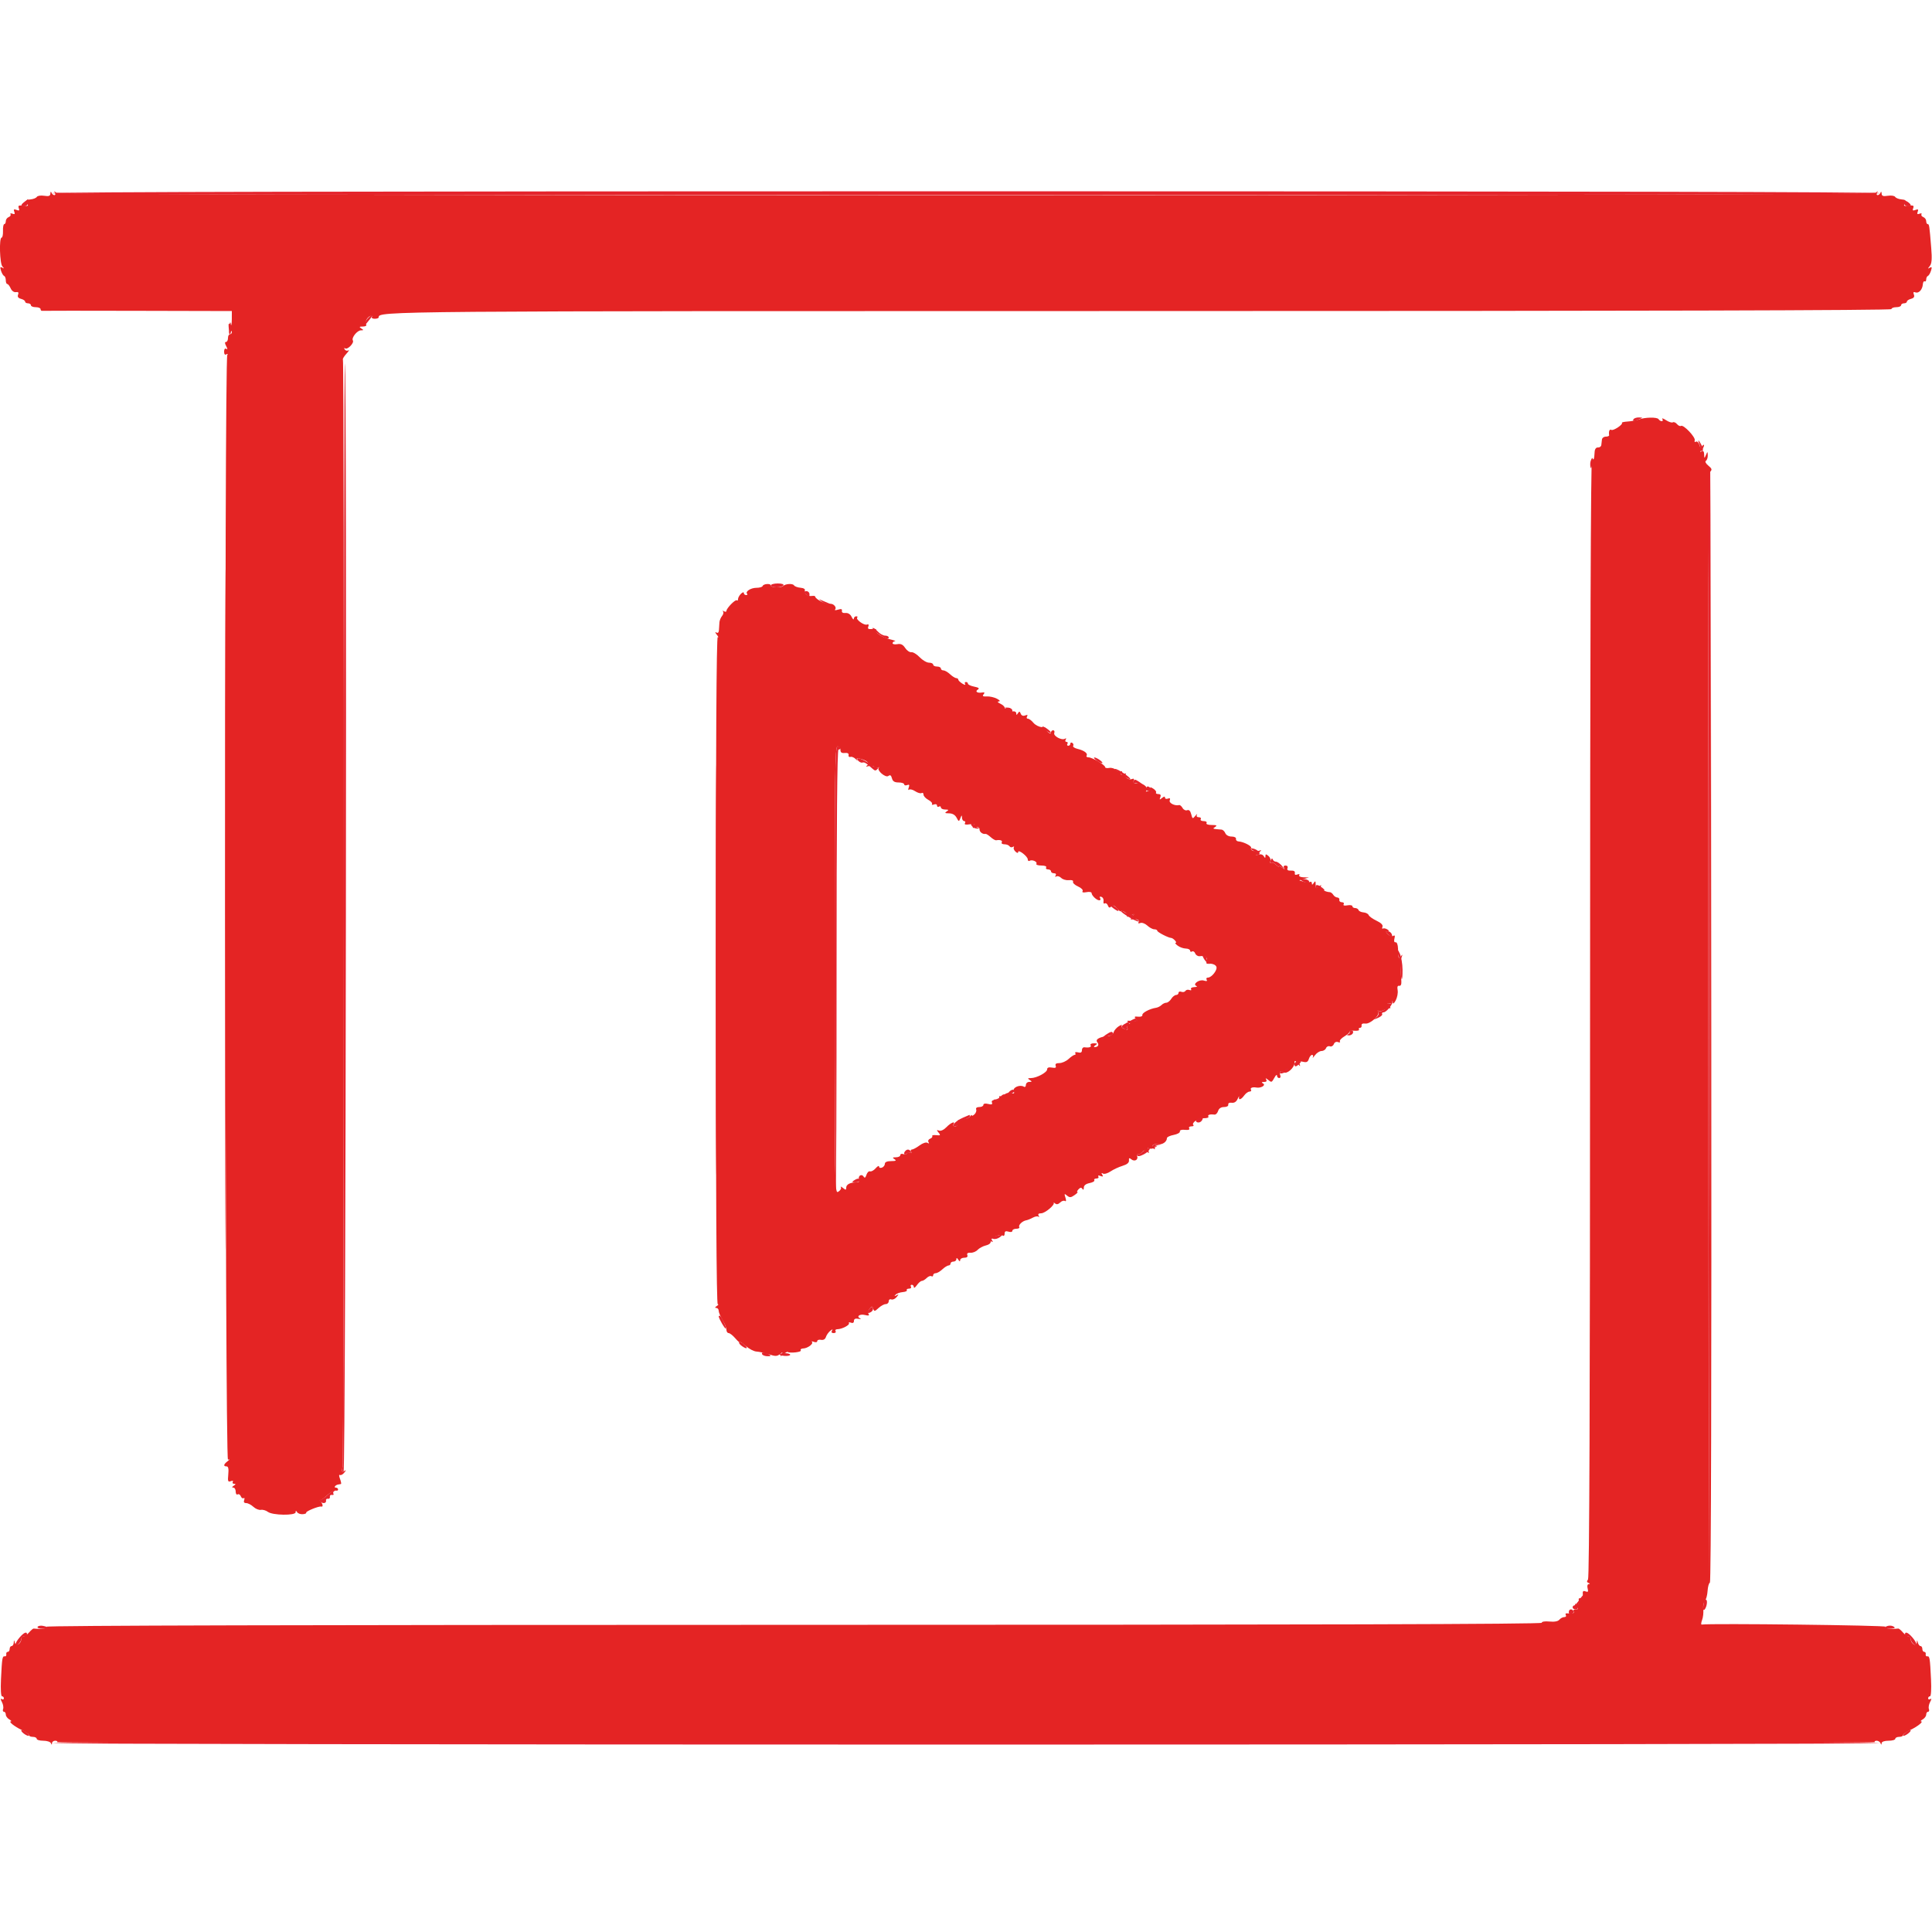 <svg id="svg" version="1.1" xmlns="http://www.w3.org/2000/svg" xmlns:xlink="http://www.w3.org/1999/xlink" width="50" height="50" viewBox="0, 0, 400,400"><g id="svgg"><path id="path0" d="M10.432 40.065 C 10.407 40.582,10.120 40.686,9.144 40.532 C 8.453 40.423,7.768 40.528,7.622 40.765 C 7.475 41.002,6.884 41.235,6.309 41.283 C 5.454 41.353,5.330 41.495,5.630 42.055 C 5.944 42.643,5.827 42.720,4.819 42.592 C 3.867 42.472,3.689 42.567,3.890 43.091 C 4.081 43.587,3.972 43.675,3.425 43.465 C 2.878 43.255,2.769 43.342,2.960 43.840 C 3.141 44.313,3.039 44.424,2.584 44.249 C 2.240 44.117,2.057 44.168,2.177 44.363 C 2.297 44.557,2.126 44.819,1.798 44.946 C 1.469 45.072,1.200 45.451,1.200 45.787 C 1.200 46.124,1.059 46.400,0.886 46.400 C 0.713 46.400,0.592 47.030,0.618 47.800 C 0.643 48.570,0.515 49.200,0.332 49.200 C -0.209 49.200,-0.058 54.578,0.500 55.179 C 0.903 55.613,0.895 55.658,0.457 55.409 C 0.036 55.169,-0.019 55.313,0.210 56.050 C 0.373 56.572,0.662 57.060,0.853 57.133 C 1.044 57.207,1.200 57.612,1.200 58.033 C 1.200 58.455,1.337 58.800,1.505 58.800 C 1.673 58.800,1.990 59.205,2.209 59.700 C 2.442 60.227,2.894 60.552,3.297 60.484 C 3.786 60.402,3.916 60.555,3.742 61.008 C 3.575 61.443,3.768 61.719,4.348 61.871 C 4.817 61.993,5.200 62.252,5.200 62.447 C 5.200 62.641,5.470 62.800,5.800 62.800 C 6.130 62.800,6.400 62.980,6.400 63.200 C 6.400 63.420,6.850 63.600,7.400 63.600 C 7.950 63.600,8.400 63.780,8.400 64.000 C 8.400 64.220,8.535 64.379,8.700 64.353 C 8.865 64.327,17.775 64.327,28.500 64.353 L 48.000 64.400 47.994 66.100 C 47.990 67.247,47.872 67.618,47.632 67.239 C 47.376 66.834,47.294 66.963,47.338 67.700 C 47.372 68.263,47.535 68.640,47.700 68.538 C 47.865 68.436,48.000 68.543,48.000 68.776 C 48.000 69.009,47.820 69.200,47.600 69.200 C 47.380 69.200,47.200 69.560,47.200 70.000 C 47.200 70.440,47.014 70.800,46.786 70.800 C 46.513 70.800,46.527 71.089,46.826 71.648 C 47.145 72.244,47.149 72.416,46.840 72.225 C 46.573 72.060,46.400 72.286,46.400 72.800 C 46.400 73.339,46.568 73.543,46.862 73.362 C 47.134 73.194,47.216 73.251,47.060 73.502 C 46.431 74.520,46.571 302.419,47.200 302.203 C 47.616 302.061,47.585 302.165,47.100 302.543 C 46.274 303.187,46.200 303.600,46.911 303.600 C 47.268 303.600,47.374 304.098,47.263 305.261 C 47.127 306.683,47.200 306.885,47.773 306.666 C 48.167 306.515,48.341 306.572,48.197 306.805 C 48.063 307.022,48.188 307.203,48.476 307.206 C 48.857 307.211,48.836 307.318,48.400 307.600 C 48.000 307.858,47.967 307.990,48.300 307.994 C 48.575 307.997,48.800 308.371,48.800 308.824 C 48.800 309.277,48.981 309.535,49.203 309.398 C 49.424 309.261,49.713 309.430,49.845 309.772 C 49.976 310.115,50.243 310.297,50.437 310.177 C 50.632 310.057,50.684 310.238,50.553 310.579 C 50.397 310.986,50.542 311.200,50.974 311.200 C 51.337 311.200,52.005 311.546,52.459 311.969 C 52.913 312.392,53.609 312.675,54.006 312.599 C 54.404 312.522,55.060 312.711,55.464 313.017 C 56.425 313.745,61.197 313.814,61.206 313.100 C 61.211 312.716,61.283 312.712,61.518 313.082 C 61.687 313.347,62.212 313.534,62.685 313.499 C 63.158 313.463,63.477 313.324,63.394 313.190 C 63.229 312.924,66.010 311.786,66.500 311.919 C 66.929 312.035,66.870 311.443,66.397 310.883 C 66.175 310.621,66.105 310.485,66.242 310.582 C 66.378 310.678,67.055 310.226,67.745 309.578 C 68.435 308.929,69.225 308.483,69.500 308.587 C 69.775 308.690,70.000 308.601,70.000 308.387 C 70.000 308.174,69.790 308.000,69.533 308.000 C 69.015 308.000,69.454 307.429,70.033 307.350 C 70.235 307.322,70.486 307.278,70.590 307.250 C 70.695 307.223,70.605 306.740,70.391 306.177 C 70.177 305.615,70.161 305.253,70.356 305.373 C 70.550 305.493,70.955 305.289,71.255 304.919 C 71.718 304.347,71.716 304.297,71.238 304.585 C 70.782 304.860,70.725 304.676,70.936 303.619 C 71.242 302.090,71.304 74.771,70.999 74.466 C 70.886 74.352,71.199 73.812,71.696 73.265 C 72.193 72.718,72.387 72.393,72.128 72.542 C 71.868 72.691,71.525 72.602,71.366 72.345 C 71.199 72.074,71.249 71.983,71.485 72.129 C 71.983 72.437,73.367 70.994,73.056 70.490 C 72.720 69.948,73.950 68.401,74.723 68.394 C 75.306 68.389,75.317 68.334,74.800 68.000 C 74.317 67.688,74.381 67.611,75.124 67.606 C 75.632 67.603,75.946 67.436,75.822 67.236 C 75.498 66.711,75.964 65.699,76.652 65.436 C 76.983 65.308,77.135 65.382,76.997 65.605 C 76.863 65.822,77.123 66.000,77.576 66.000 C 78.029 66.000,78.400 65.864,78.400 65.698 C 78.400 64.401,78.751 64.398,236.127 64.398 C 339.242 64.398,391.600 64.264,391.600 63.999 C 391.600 63.780,392.050 63.600,392.600 63.600 C 393.150 63.600,393.600 63.420,393.600 63.200 C 393.600 62.980,393.870 62.800,394.200 62.800 C 394.530 62.800,394.800 62.641,394.800 62.447 C 394.800 62.252,395.183 61.993,395.652 61.871 C 396.249 61.714,396.427 61.448,396.247 60.979 C 396.065 60.505,396.158 60.375,396.566 60.532 C 397.258 60.797,398.022 59.967,398.105 58.860 C 398.139 58.417,398.309 58.144,398.483 58.251 C 398.657 58.359,398.800 58.182,398.800 57.857 C 398.800 57.532,398.956 57.207,399.147 57.133 C 399.338 57.060,399.627 56.572,399.790 56.050 C 400.021 55.309,399.966 55.172,399.543 55.427 C 399.087 55.701,399.087 55.646,399.544 55.083 C 399.952 54.580,400.025 53.633,399.837 51.306 C 399.462 46.646,399.425 46.400,399.100 46.400 C 398.935 46.400,398.800 46.124,398.800 45.787 C 398.800 45.451,398.531 45.072,398.202 44.946 C 397.874 44.819,397.703 44.557,397.823 44.363 C 397.943 44.168,397.760 44.117,397.416 44.249 C 396.961 44.424,396.859 44.313,397.040 43.840 C 397.231 43.342,397.122 43.255,396.575 43.465 C 396.028 43.675,395.919 43.587,396.110 43.091 C 396.311 42.567,396.133 42.472,395.181 42.592 C 394.173 42.720,394.056 42.643,394.370 42.055 C 394.670 41.495,394.546 41.353,393.691 41.283 C 393.116 41.235,392.525 41.002,392.378 40.765 C 392.232 40.528,391.547 40.423,390.856 40.532 C 389.880 40.686,389.593 40.582,389.568 40.065 C 389.549 39.649,389.461 39.588,389.335 39.900 C 389.224 40.175,388.958 40.400,388.743 40.400 C 388.528 40.400,388.480 40.175,388.635 39.900 C 388.861 39.500,388.810 39.500,388.379 39.900 C 387.586 40.636,12.414 40.636,11.621 39.900 C 11.190 39.500,11.139 39.500,11.365 39.900 C 11.520 40.175,11.472 40.400,11.257 40.400 C 11.042 40.400,10.776 40.175,10.665 39.900 C 10.539 39.588,10.451 39.649,10.432 40.065 M339.241 86.863 C 338.777 87.035,337.775 87.217,337.013 87.268 C 336.251 87.320,335.706 87.439,335.801 87.534 C 336.117 87.850,334.014 89.256,333.604 89.002 C 333.241 88.778,333.026 89.300,333.153 90.100 C 333.179 90.265,332.870 90.400,332.467 90.400 C 332.063 90.400,331.703 90.670,331.667 91.000 C 331.630 91.330,331.570 91.845,331.533 92.144 C 331.497 92.444,331.186 92.669,330.843 92.644 C 330.465 92.618,330.196 92.955,330.160 93.500 C 330.052 95.120,330.005 95.250,329.607 95.004 C 329.349 94.845,329.211 134.812,329.205 210.641 C 329.200 290.168,329.067 326.678,328.782 327.022 C 328.488 327.376,328.518 327.583,328.883 327.730 C 329.212 327.862,329.232 327.948,328.937 327.968 C 328.663 327.987,328.567 328.354,328.702 328.867 C 328.881 329.552,328.790 329.682,328.272 329.483 C 327.772 329.291,327.637 329.442,327.707 330.115 C 327.763 330.646,327.600 330.960,327.300 330.900 C 327.025 330.845,326.821 330.935,326.847 331.100 C 326.985 331.973,326.752 332.419,326.300 332.147 C 325.960 331.943,325.976 332.063,326.349 332.523 C 326.824 333.108,326.807 333.200,326.225 333.200 C 325.855 333.200,325.664 333.380,325.800 333.600 C 326.044 333.996,325.507 334.164,324.460 334.021 C 324.163 333.980,324.038 334.139,324.183 334.373 C 324.329 334.608,324.189 334.800,323.873 334.800 C 323.557 334.800,323.096 335.043,322.850 335.340 C 322.562 335.687,321.828 335.823,320.801 335.720 C 319.848 335.625,319.200 335.730,319.200 335.980 C 319.200 336.273,272.153 336.402,164.100 336.406 C 63.818 336.410,9.212 336.549,9.600 336.800 C 10.114 337.132,8.550 337.354,6.970 337.174 C 6.843 337.159,6.417 337.519,6.023 337.974 C 5.629 338.428,5.102 338.800,4.853 338.800 C 4.604 338.800,4.400 339.048,4.400 339.351 C 4.400 340.318,3.298 340.961,3.080 340.121 C 2.908 339.458,2.889 339.456,2.846 340.100 C 2.821 340.485,2.620 340.800,2.400 340.800 C 2.180 340.800,2.000 341.070,2.000 341.400 C 2.000 341.730,1.820 342.000,1.600 342.000 C 1.380 342.000,1.245 342.225,1.300 342.500 C 1.355 342.775,1.214 342.968,0.986 342.929 C 0.483 342.842,0.417 343.244,0.204 347.700 C 0.106 349.768,0.194 351.200,0.419 351.200 C 0.628 351.200,0.800 351.391,0.800 351.624 C 0.800 351.857,0.602 351.925,0.360 351.775 C 0.063 351.592,0.073 351.789,0.391 352.383 C 0.650 352.867,0.763 353.518,0.643 353.831 C 0.523 354.144,0.599 354.400,0.813 354.400 C 1.026 354.400,1.200 354.661,1.200 354.980 C 1.200 355.299,1.515 355.744,1.900 355.968 C 2.285 356.192,2.452 356.381,2.271 356.388 C 1.678 356.410,2.990 357.463,4.510 358.184 C 5.329 358.573,6.000 359.051,6.000 359.246 C 6.000 359.441,6.360 359.600,6.800 359.600 C 7.240 359.600,7.600 359.780,7.600 360.000 C 7.600 360.220,8.215 360.400,8.967 360.400 C 9.718 360.400,10.424 360.625,10.535 360.900 C 10.696 361.300,10.743 361.300,10.768 360.900 C 10.786 360.625,11.081 360.400,11.424 360.400 C 11.767 360.400,11.964 360.535,11.862 360.700 C 11.760 360.865,96.422 361.000,200.000 361.000 C 303.578 361.000,388.240 360.865,388.138 360.700 C 388.036 360.535,388.218 360.400,388.543 360.400 C 388.868 360.400,389.224 360.625,389.335 360.900 C 389.496 361.300,389.543 361.300,389.568 360.900 C 389.587 360.601,390.164 360.400,391.000 360.400 C 391.770 360.400,392.400 360.220,392.400 360.000 C 392.400 359.780,392.760 359.600,393.200 359.600 C 393.640 359.600,394.000 359.441,394.000 359.246 C 394.000 359.051,394.671 358.573,395.490 358.184 C 397.010 357.463,398.322 356.410,397.729 356.388 C 397.548 356.381,397.715 356.192,398.100 355.968 C 398.485 355.744,398.800 355.299,398.800 354.980 C 398.800 354.661,398.974 354.400,399.187 354.400 C 399.401 354.400,399.477 354.144,399.357 353.831 C 399.237 353.518,399.350 352.867,399.609 352.383 C 399.927 351.789,399.937 351.592,399.640 351.775 C 399.398 351.925,399.200 351.857,399.200 351.624 C 399.200 351.391,399.372 351.200,399.581 351.200 C 399.806 351.200,399.894 349.768,399.796 347.700 C 399.583 343.244,399.517 342.842,399.014 342.929 C 398.786 342.968,398.645 342.775,398.700 342.500 C 398.755 342.225,398.620 342.000,398.400 342.000 C 398.180 342.000,398.000 341.730,398.000 341.400 C 398.000 341.070,397.833 340.800,397.629 340.800 C 397.425 340.800,397.176 340.485,397.076 340.100 C 396.912 339.473,396.888 339.478,396.846 340.149 C 396.790 341.052,395.600 340.290,395.600 339.351 C 395.600 339.048,395.396 338.800,395.147 338.800 C 394.898 338.800,394.371 338.428,393.977 337.974 C 393.583 337.519,393.157 337.159,393.030 337.174 C 391.450 337.354,389.886 337.132,390.400 336.800 C 390.863 336.501,354.184 336.066,352.311 336.349 C 352.153 336.373,352.194 335.942,352.403 335.392 C 352.612 334.842,352.720 333.844,352.642 333.174 C 352.564 332.505,352.710 331.742,352.967 331.479 C 353.224 331.215,353.480 330.280,353.535 329.400 C 353.590 328.520,353.807 327.740,354.018 327.667 C 354.260 327.582,354.364 285.473,354.301 212.667 L 354.202 97.800 354.000 212.400 L 353.798 327.000 353.699 212.580 C 353.620 121.475,353.702 98.056,354.100 97.652 C 354.501 97.244,354.420 96.996,353.691 96.401 C 353.160 95.966,352.952 95.553,353.191 95.405 C 353.416 95.266,353.587 94.758,353.572 94.276 C 353.545 93.431,353.531 93.429,353.200 94.200 C 352.875 94.956,352.855 94.949,352.828 94.076 C 352.809 93.458,352.635 93.246,352.300 93.435 C 351.900 93.661,351.900 93.610,352.300 93.179 C 352.575 92.882,352.797 92.451,352.794 92.220 C 352.791 91.989,352.630 92.049,352.438 92.353 C 352.163 92.787,352.029 92.721,351.815 92.047 C 351.665 91.575,351.352 91.306,351.119 91.450 C 350.879 91.598,350.774 91.477,350.876 91.171 C 351.088 90.537,348.551 87.860,348.039 88.176 C 347.847 88.294,347.470 88.125,347.200 87.800 C 346.930 87.475,346.542 87.312,346.337 87.439 C 346.132 87.565,345.501 87.365,344.933 86.993 C 344.366 86.621,344.024 86.516,344.174 86.759 C 344.324 87.001,344.267 87.200,344.047 87.200 C 343.827 87.200,343.532 87.014,343.391 86.786 C 343.108 86.328,340.559 86.375,339.241 86.863 M157.888 121.335 C 157.821 121.536,157.244 121.700,156.605 121.700 C 155.436 121.700,154.224 122.491,154.686 122.952 C 154.822 123.089,154.723 123.200,154.467 123.200 C 154.210 123.200,154.000 123.007,154.000 122.771 C 154.000 122.536,153.730 122.613,153.400 122.943 C 153.070 123.273,152.800 123.766,152.800 124.038 C 152.800 124.310,152.691 124.424,152.558 124.291 C 152.282 124.015,150.400 125.926,150.400 126.482 C 150.400 126.683,150.175 126.718,149.900 126.559 C 149.625 126.401,149.533 126.419,149.697 126.599 C 149.860 126.779,149.770 127.196,149.497 127.525 C 149.223 127.854,148.978 128.455,148.950 128.861 C 148.922 129.268,148.878 129.971,148.850 130.424 C 148.817 130.970,148.631 131.146,148.300 130.947 C 148.009 130.772,148.050 130.961,148.400 131.400 C 148.730 131.814,148.820 132.046,148.600 131.915 C 148.334 131.756,148.200 154.838,148.200 200.838 C 148.200 246.675,148.335 270.002,148.600 270.006 C 148.820 270.009,148.730 270.187,148.400 270.400 C 148.000 270.658,147.967 270.790,148.300 270.794 C 148.575 270.797,148.800 271.066,148.800 271.390 C 148.800 271.715,149.159 272.570,149.599 273.290 C 150.038 274.011,150.398 274.915,150.399 275.300 C 150.399 275.685,150.604 276.000,150.853 276.000 C 151.103 276.000,151.733 276.495,152.253 277.100 C 152.773 277.705,153.199 278.064,153.200 277.897 C 153.200 277.730,153.750 278.084,154.422 278.683 C 155.095 279.282,156.088 279.796,156.630 279.825 C 157.173 279.854,158.327 280.112,159.195 280.398 C 160.519 280.835,160.886 280.829,161.464 280.360 C 162.063 279.874,162.107 279.879,161.800 280.400 C 161.486 280.933,161.528 280.933,162.185 280.400 C 162.591 280.070,162.985 279.845,163.061 279.900 C 163.499 280.216,166.010 279.940,165.800 279.600 C 165.664 279.380,165.878 279.194,166.276 279.187 C 167.186 279.171,168.482 278.216,168.106 277.839 C 167.951 277.684,168.134 277.676,168.512 277.822 C 168.893 277.968,169.200 277.898,169.200 277.666 C 169.200 277.435,169.552 277.314,169.981 277.396 C 170.477 277.492,170.848 277.277,170.997 276.810 C 171.126 276.404,171.529 275.831,171.892 275.536 C 172.361 275.156,172.466 275.145,172.253 275.500 C 172.062 275.818,172.189 276.000,172.600 276.000 C 172.956 276.000,173.136 275.820,173.000 275.600 C 172.864 275.380,173.025 275.200,173.358 275.200 C 174.306 275.200,175.998 274.320,175.767 273.946 C 175.652 273.761,175.838 273.716,176.179 273.847 C 176.572 273.998,176.800 273.863,176.800 273.480 C 176.800 273.070,177.090 272.929,177.700 273.042 C 178.195 273.134,178.374 273.102,178.098 272.970 C 177.221 272.554,178.006 271.986,179.084 272.257 C 179.830 272.444,180.037 272.383,179.825 272.041 C 179.663 271.779,179.763 271.285,180.047 270.944 C 180.511 270.384,180.585 270.387,180.791 270.975 C 180.994 271.554,181.118 271.536,181.893 270.814 C 182.374 270.366,183.044 270.000,183.383 270.000 C 183.722 270.000,184.000 269.736,184.000 269.413 C 184.000 269.086,184.238 268.916,184.536 269.031 C 184.831 269.144,185.326 268.924,185.636 268.541 C 186.127 267.937,186.122 267.890,185.600 268.182 C 185.163 268.426,185.113 268.393,185.418 268.061 C 185.647 267.810,186.309 267.565,186.889 267.517 C 187.468 267.470,187.855 267.288,187.748 267.115 C 187.640 266.942,187.844 266.800,188.200 266.800 C 188.556 266.800,188.736 266.620,188.600 266.400 C 188.464 266.180,188.543 266.000,188.776 266.000 C 189.009 266.000,189.200 266.220,189.200 266.489 C 189.200 266.758,189.480 266.578,189.823 266.089 C 190.165 265.600,190.628 265.200,190.851 265.200 C 191.074 265.200,191.529 264.928,191.861 264.596 C 192.193 264.264,192.630 264.095,192.832 264.220 C 193.035 264.345,193.200 264.257,193.200 264.024 C 193.200 263.791,193.436 263.600,193.725 263.600 C 194.013 263.600,194.636 263.240,195.108 262.800 C 195.580 262.360,196.154 262.000,196.383 262.000 C 196.612 262.000,196.800 261.820,196.800 261.600 C 196.800 261.380,197.070 261.200,197.400 261.200 C 197.730 261.200,198.003 260.975,198.006 260.700 C 198.010 260.367,198.142 260.400,198.400 260.800 C 198.658 261.200,198.790 261.233,198.794 260.900 C 198.797 260.625,199.179 260.400,199.643 260.400 C 200.189 260.400,200.412 260.209,200.277 259.856 C 200.137 259.493,200.355 259.331,200.934 259.369 C 201.410 259.399,202.070 259.133,202.400 258.776 C 202.730 258.420,203.502 258.004,204.115 257.853 C 204.846 257.672,205.190 257.353,205.115 256.926 C 204.998 256.262,206.983 255.418,207.666 255.841 C 207.850 255.954,208.000 255.754,208.000 255.397 C 208.000 254.928,208.224 254.817,208.800 255.000 C 209.259 255.146,209.600 255.072,209.600 254.827 C 209.600 254.592,209.971 254.400,210.424 254.400 C 210.877 254.400,211.149 254.240,211.028 254.045 C 210.782 253.648,211.683 252.781,212.480 252.648 C 212.766 252.601,213.381 252.352,213.847 252.095 C 214.313 251.838,214.837 251.757,215.012 251.914 C 215.186 252.071,215.199 251.975,215.041 251.700 C 214.851 251.370,215.027 251.200,215.558 251.200 C 216.363 251.200,218.452 249.451,218.161 249.021 C 218.076 248.896,218.210 248.963,218.458 249.171 C 218.750 249.416,219.112 249.346,219.487 248.971 C 219.804 248.653,220.249 248.507,220.475 248.646 C 220.741 248.811,220.780 248.567,220.585 247.953 C 220.320 247.118,220.360 247.069,220.925 247.538 C 221.462 247.983,221.712 247.967,222.472 247.435 C 222.970 247.086,223.241 246.800,223.073 246.800 C 222.906 246.800,223.001 246.550,223.284 246.244 C 223.658 245.842,223.881 245.814,224.094 246.144 C 224.280 246.433,224.390 246.340,224.394 245.890 C 224.398 245.424,224.810 245.098,225.594 244.941 C 226.250 244.810,226.689 244.545,226.570 244.351 C 226.450 244.158,226.644 244.000,227.000 244.000 C 227.356 244.000,227.537 243.822,227.403 243.605 C 227.258 243.370,227.437 243.316,227.845 243.473 C 228.347 243.665,228.444 243.594,228.204 243.206 C 227.982 242.847,228.031 242.772,228.356 242.973 C 228.619 243.136,229.322 242.938,229.918 242.534 C 230.513 242.131,231.630 241.610,232.400 241.377 C 233.342 241.093,233.781 240.728,233.742 240.263 C 233.697 239.726,233.805 239.672,234.225 240.020 C 234.902 240.583,235.730 240.115,235.432 239.339 C 235.309 239.020,235.367 238.856,235.559 238.975 C 235.752 239.094,236.134 238.921,236.408 238.591 C 236.791 238.129,237.035 238.097,237.462 238.452 C 237.911 238.824,237.965 238.774,237.741 238.191 C 237.551 237.696,237.610 237.559,237.929 237.756 C 238.185 237.914,238.710 237.840,239.097 237.591 C 239.761 237.165,239.760 237.152,239.079 237.365 C 238.622 237.508,238.457 237.432,238.626 237.158 C 238.773 236.920,239.287 236.800,239.768 236.892 C 240.637 237.058,241.600 236.397,241.600 235.635 C 241.600 235.416,242.224 235.119,242.986 234.976 C 243.748 234.833,244.333 234.510,244.286 234.258 C 244.234 233.980,244.645 233.847,245.336 233.921 C 246.054 233.997,246.377 233.887,246.213 233.621 C 246.069 233.388,246.262 233.200,246.643 233.200 C 247.023 233.200,247.222 233.089,247.086 232.952 C 246.602 232.469,248.081 231.481,249.239 231.513 C 249.885 231.532,250.311 231.379,250.184 231.173 C 249.961 230.813,250.494 230.643,251.470 230.763 C 251.728 230.795,252.055 230.456,252.197 230.011 C 252.362 229.489,252.801 229.200,253.427 229.200 C 253.992 229.200,254.358 228.990,254.300 228.700 C 254.241 228.404,254.534 228.245,255.019 228.311 C 255.553 228.384,255.978 228.106,256.240 227.511 C 256.461 227.010,256.593 226.825,256.534 227.100 C 256.368 227.861,256.954 227.697,257.600 226.800 C 257.917 226.360,258.417 226.000,258.712 226.000 C 259.006 226.000,259.136 225.820,259.000 225.600 C 258.772 225.231,259.326 225.020,260.141 225.166 C 261.024 225.325,262.102 224.710,261.553 224.362 C 261.118 224.087,261.155 224.011,261.724 224.006 C 262.195 224.002,262.343 223.826,262.147 223.500 C 261.948 223.169,262.079 223.188,262.533 223.557 C 263.281 224.164,263.278 224.165,263.929 223.000 C 264.175 222.560,264.381 222.425,264.388 222.700 C 264.395 222.975,264.599 223.200,264.843 223.200 C 265.086 223.200,265.189 222.948,265.070 222.639 C 264.783 221.890,265.211 221.511,265.796 221.996 C 266.378 222.480,267.994 221.086,268.013 220.084 C 268.024 219.485,268.105 219.499,268.667 220.200 C 269.194 220.858,269.264 220.875,269.064 220.295 C 268.865 219.715,268.991 219.633,269.773 219.829 C 270.505 220.013,270.786 219.876,270.989 219.234 C 271.135 218.775,271.432 218.400,271.651 218.400 C 271.869 218.400,271.938 218.625,271.805 218.900 C 271.672 219.175,271.863 218.995,272.230 218.500 C 272.597 218.005,273.216 217.600,273.606 217.600 C 273.996 217.600,274.417 217.333,274.542 217.007 C 274.667 216.680,275.023 216.511,275.333 216.630 C 275.643 216.749,276.012 216.547,276.152 216.181 C 276.304 215.785,276.656 215.613,277.024 215.754 C 277.364 215.884,277.539 215.825,277.414 215.622 C 277.288 215.419,277.719 214.938,278.371 214.553 C 279.023 214.168,279.479 213.729,279.385 213.576 C 279.291 213.424,279.748 213.344,280.400 213.400 C 281.052 213.456,281.489 213.343,281.369 213.150 C 281.250 212.958,281.343 212.800,281.576 212.800 C 281.809 212.800,281.955 212.575,281.900 212.300 C 281.839 211.997,282.140 211.847,282.663 211.919 C 283.684 212.060,285.747 210.178,285.344 209.474 C 285.194 209.213,285.214 209.129,285.388 209.286 C 285.563 209.443,286.087 209.360,286.553 209.101 C 287.019 208.842,287.565 208.678,287.768 208.738 C 287.970 208.797,287.880 208.530,287.568 208.146 C 287.255 207.761,287.210 207.572,287.466 207.726 C 287.722 207.879,288.023 207.779,288.134 207.502 C 288.274 207.155,288.347 207.186,288.371 207.600 C 288.390 207.937,288.656 207.719,288.977 207.104 C 289.291 206.501,289.466 205.555,289.366 205.001 C 289.244 204.329,289.352 204.029,289.692 204.097 C 290.007 204.161,290.175 203.821,290.135 203.200 C 289.921 199.892,289.932 198.917,290.189 198.200 C 290.419 197.558,290.390 197.519,290.044 198.000 C 289.573 198.655,289.512 198.491,289.445 196.400 C 289.419 195.583,289.209 195.036,288.941 195.086 C 288.659 195.139,288.568 194.845,288.704 194.324 C 288.856 193.741,288.780 193.565,288.460 193.763 C 288.204 193.921,287.712 193.770,287.368 193.426 C 286.898 192.955,286.874 192.798,287.271 192.794 C 287.673 192.789,287.660 192.699,287.219 192.420 C 286.900 192.218,286.497 192.140,286.324 192.247 C 286.151 192.354,286.107 192.187,286.226 191.877 C 286.367 191.510,285.935 191.070,284.997 190.626 C 284.202 190.248,283.468 189.721,283.365 189.454 C 283.263 189.187,282.781 188.939,282.295 188.902 C 281.809 188.865,281.349 188.648,281.273 188.418 C 281.196 188.188,280.878 188.000,280.567 188.000 C 280.255 188.000,280.000 187.832,280.000 187.626 C 280.000 187.421,279.536 187.337,278.968 187.440 C 278.320 187.558,278.031 187.473,278.192 187.214 C 278.332 186.986,278.167 186.800,277.824 186.800 C 277.481 186.800,277.245 186.583,277.300 186.318 C 277.355 186.053,277.168 185.828,276.885 185.818 C 276.602 185.808,276.222 185.560,276.041 185.266 C 275.859 184.972,275.551 184.725,275.355 184.718 C 274.305 184.677,273.179 183.957,273.453 183.501 C 273.658 183.159,273.539 183.174,273.077 183.549 C 272.477 184.035,272.399 183.990,272.394 183.149 C 272.389 182.390,272.310 182.320,272.000 182.800 C 271.718 183.236,271.611 183.257,271.606 182.876 C 271.603 182.588,271.418 182.465,271.196 182.602 C 270.974 182.739,270.389 182.718,269.896 182.555 L 269.000 182.259 270.000 181.969 L 271.000 181.680 269.876 181.640 C 269.246 181.617,268.860 181.427,268.997 181.205 C 269.139 180.976,268.973 180.912,268.604 181.054 C 268.191 181.212,268.008 181.105,268.084 180.749 C 268.158 180.399,267.866 180.218,267.276 180.250 C 266.646 180.284,266.420 180.125,266.564 179.750 C 266.686 179.431,266.518 179.200,266.164 179.200 C 265.781 179.200,265.665 179.387,265.853 179.700 C 266.057 180.040,265.937 180.024,265.477 179.651 C 265.105 179.349,264.800 179.227,264.800 179.380 C 264.800 179.532,264.515 179.373,264.168 179.025 C 263.820 178.677,263.372 178.494,263.172 178.617 C 262.973 178.741,262.905 178.591,263.023 178.285 C 263.140 177.979,262.958 177.497,262.618 177.215 C 262.112 176.795,261.999 176.801,261.994 177.251 C 261.989 177.710,261.929 177.708,261.634 177.242 C 261.423 176.908,260.983 176.788,260.540 176.943 C 259.877 177.175,259.883 177.134,260.600 176.547 C 261.254 176.012,261.272 175.936,260.700 176.134 C 259.839 176.430,258.724 176.047,259.026 175.557 C 259.253 175.190,257.480 174.276,256.400 174.203 C 256.070 174.181,255.845 173.946,255.900 173.681 C 255.957 173.407,255.565 173.200,254.987 173.200 C 254.398 173.200,253.854 172.907,253.687 172.500 C 253.529 172.115,253.175 171.782,252.900 171.760 C 250.981 171.607,250.975 171.604,251.600 171.200 C 252.054 170.907,251.878 170.811,250.876 170.806 C 250.097 170.803,249.654 170.636,249.800 170.400 C 249.936 170.180,249.666 170.000,249.200 170.000 C 248.734 170.000,248.464 169.820,248.600 169.600 C 248.736 169.380,248.556 169.200,248.200 169.200 C 247.814 169.200,247.655 168.998,247.806 168.700 C 247.945 168.425,247.797 168.521,247.476 168.913 C 246.929 169.582,246.877 169.561,246.630 168.576 C 246.456 167.885,246.171 167.602,245.794 167.747 C 245.479 167.868,245.049 167.659,244.839 167.283 C 244.628 166.908,244.309 166.637,244.128 166.683 C 243.247 166.904,241.967 166.262,242.181 165.706 C 242.338 165.295,242.222 165.183,241.805 165.343 C 241.472 165.471,241.200 165.379,241.200 165.138 C 241.200 164.853,240.989 164.877,240.591 165.208 C 240.082 165.630,240.023 165.606,240.234 165.057 C 240.405 164.610,240.273 164.400,239.819 164.400 C 239.453 164.400,239.242 164.256,239.351 164.080 C 239.459 163.904,239.181 163.531,238.732 163.251 C 238.283 162.970,238.024 162.915,238.156 163.129 C 238.288 163.342,238.087 163.635,237.710 163.779 C 237.333 163.924,237.148 163.919,237.298 163.769 C 237.902 163.165,236.820 162.127,235.658 162.197 C 234.754 162.250,234.531 162.125,234.708 161.664 C 234.872 161.234,234.755 161.132,234.299 161.307 C 233.606 161.573,232.625 160.708,233.091 160.242 C 233.248 160.086,233.037 160.088,232.622 160.247 C 232.058 160.464,231.951 160.403,232.196 160.006 C 232.405 159.668,232.368 159.572,232.094 159.742 C 231.858 159.888,231.399 159.742,231.075 159.418 C 230.751 159.094,230.107 158.902,229.643 158.992 C 229.179 159.081,228.800 159.002,228.800 158.817 C 228.800 158.369,226.118 156.800,225.354 156.800 C 225.023 156.800,224.851 156.640,224.972 156.445 C 225.264 155.972,224.455 155.371,223.084 155.043 C 222.470 154.897,222.068 154.614,222.190 154.416 C 222.313 154.218,222.230 153.942,222.007 153.804 C 221.783 153.666,221.600 153.743,221.600 153.976 C 221.600 154.209,221.409 154.400,221.176 154.400 C 220.943 154.400,220.864 154.220,221.000 154.000 C 221.136 153.780,221.046 153.600,220.800 153.600 C 220.554 153.600,220.481 153.392,220.638 153.138 C 220.808 152.864,220.749 152.785,220.492 152.943 C 219.828 153.353,218.031 152.386,218.274 151.750 C 218.391 151.448,218.286 151.200,218.043 151.200 C 217.799 151.200,217.600 151.402,217.600 151.649 C 217.600 151.961,217.418 151.947,217.004 151.604 C 216.677 151.332,216.480 150.995,216.566 150.855 C 216.652 150.715,216.252 150.572,215.675 150.537 C 215.099 150.502,214.322 150.097,213.949 149.637 C 213.577 149.177,213.065 148.800,212.812 148.800 C 212.560 148.800,212.483 148.589,212.642 148.332 C 212.838 148.015,212.711 147.948,212.250 148.125 C 211.820 148.290,211.481 148.156,211.329 147.760 C 211.135 147.254,211.023 147.236,210.750 147.666 C 210.482 148.090,210.411 148.094,210.406 147.682 C 210.403 147.398,210.085 147.218,209.700 147.282 C 209.315 147.347,209.043 147.181,209.095 146.914 C 209.150 146.634,208.939 146.525,208.595 146.657 C 208.268 146.783,208.000 146.714,208.000 146.504 C 208.000 146.294,207.595 145.927,207.100 145.688 C 206.535 145.415,206.423 145.242,206.800 145.221 C 207.161 145.201,207.001 144.977,206.400 144.659 C 205.850 144.368,204.912 144.156,204.316 144.187 C 203.503 144.230,203.333 144.121,203.638 143.754 C 203.936 143.395,203.852 143.295,203.322 143.380 C 202.321 143.541,201.802 143.170,202.457 142.762 C 202.843 142.522,202.624 142.348,201.700 142.162 C 200.985 142.018,200.400 141.743,200.400 141.550 C 200.400 141.358,200.209 141.200,199.976 141.200 C 199.743 141.200,199.672 141.393,199.818 141.630 C 199.964 141.866,199.705 141.822,199.242 141.533 C 198.779 141.244,198.400 140.871,198.400 140.704 C 198.400 140.537,198.212 140.400,197.983 140.400 C 197.754 140.400,197.180 140.040,196.708 139.600 C 196.236 139.160,195.613 138.800,195.325 138.800 C 195.036 138.800,194.800 138.620,194.800 138.400 C 194.800 138.180,194.440 138.000,194.000 138.000 C 193.560 138.000,193.200 137.820,193.200 137.600 C 193.200 137.380,192.814 137.200,192.343 137.200 C 191.872 137.200,191.000 136.690,190.404 136.068 C 189.809 135.445,189.034 134.977,188.682 135.029 C 188.330 135.081,187.756 134.688,187.408 134.156 C 186.944 133.448,186.510 133.237,185.787 133.368 C 185.244 133.466,184.800 133.379,184.800 133.174 C 184.800 132.968,185.025 132.782,185.300 132.760 C 185.575 132.738,185.089 132.553,184.220 132.349 C 182.600 131.970,181.078 130.920,181.398 130.403 C 181.497 130.243,181.119 130.163,180.558 130.224 C 179.783 130.309,179.595 130.190,179.774 129.724 C 179.926 129.328,179.826 129.181,179.491 129.310 C 178.901 129.536,177.104 128.230,177.484 127.850 C 177.621 127.712,177.523 127.600,177.267 127.600 C 177.010 127.600,176.788 127.825,176.773 128.100 C 176.758 128.375,176.553 128.201,176.318 127.714 C 176.049 127.157,175.577 126.861,175.045 126.914 C 174.524 126.967,174.242 126.797,174.310 126.470 C 174.389 126.092,174.159 126.020,173.510 126.220 C 173.010 126.373,172.733 126.359,172.897 126.186 C 173.332 125.727,172.434 124.812,171.791 125.059 C 171.228 125.275,168.800 124.050,168.800 123.549 C 168.800 123.396,168.485 123.322,168.100 123.384 C 167.216 123.527,166.389 122.893,166.633 122.259 C 166.745 121.966,166.391 121.741,165.731 121.686 C 165.134 121.637,164.532 121.413,164.394 121.190 C 164.129 120.762,162.615 120.851,162.144 121.323 C 161.728 121.739,159.600 121.656,159.600 121.225 C 159.600 120.747,158.051 120.847,157.888 121.335 M174.000 155.262 C 174.000 155.779,174.261 155.963,174.900 155.895 C 175.476 155.834,175.760 155.993,175.688 156.338 C 175.626 156.633,175.802 156.799,176.080 156.707 C 176.357 156.614,176.858 156.831,177.192 157.188 C 177.526 157.545,177.655 157.618,177.477 157.350 C 177.243 156.998,177.409 156.925,178.077 157.089 C 179.529 157.445,180.151 158.050,179.519 158.491 C 179.172 158.733,179.286 158.772,179.866 158.610 C 180.343 158.477,180.850 158.558,180.994 158.790 C 181.138 159.023,181.468 159.091,181.728 158.942 C 181.987 158.794,182.083 158.802,181.941 158.962 C 181.472 159.486,183.344 161.089,183.920 160.658 C 184.299 160.374,184.502 160.504,184.667 161.134 C 184.833 161.769,185.200 162.000,186.047 162.000 C 186.681 162.000,187.200 162.174,187.200 162.387 C 187.200 162.601,187.472 162.671,187.805 162.543 C 188.258 162.369,188.342 162.497,188.141 163.055 C 187.993 163.465,188.022 163.664,188.204 163.499 C 188.387 163.333,188.961 163.475,189.479 163.815 C 189.998 164.155,190.598 164.325,190.811 164.193 C 191.025 164.061,191.200 164.203,191.200 164.509 C 191.200 164.815,191.644 165.302,192.186 165.593 C 192.729 165.883,193.079 166.271,192.966 166.456 C 192.852 166.640,193.038 166.684,193.379 166.553 C 193.722 166.421,194.000 166.524,194.000 166.781 C 194.000 167.037,194.180 167.136,194.400 167.000 C 194.620 166.864,194.800 166.943,194.800 167.176 C 194.800 167.409,195.205 167.603,195.700 167.606 C 196.428 167.611,196.485 167.686,196.000 168.000 C 195.531 168.303,195.638 168.389,196.486 168.394 C 197.195 168.398,197.737 168.709,198.049 169.291 C 198.512 170.157,198.534 170.159,198.835 169.391 C 199.099 168.715,199.148 168.702,199.172 169.300 C 199.187 169.685,199.391 170.000,199.624 170.000 C 199.857 170.000,199.927 170.194,199.781 170.431 C 199.604 170.718,199.937 170.795,200.780 170.662 C 201.807 170.500,201.962 170.564,201.600 171.000 C 201.246 171.427,201.323 171.493,201.977 171.322 C 202.539 171.175,202.800 171.298,202.800 171.711 C 202.800 172.271,203.459 172.763,204.058 172.649 C 204.200 172.622,204.672 172.923,205.108 173.317 C 205.544 173.711,206.057 174.005,206.250 173.969 C 207.070 173.819,207.629 174.029,207.400 174.400 C 207.264 174.620,207.513 174.800,207.953 174.800 C 208.393 174.800,208.866 174.983,209.004 175.207 C 209.142 175.430,209.451 175.492,209.689 175.345 C 209.928 175.197,210.025 175.239,209.904 175.438 C 209.783 175.637,209.935 176.032,210.242 176.316 C 210.594 176.641,210.800 176.671,210.800 176.397 C 210.800 175.777,212.772 177.292,212.787 177.924 C 212.794 178.212,212.964 178.346,213.164 178.222 C 213.681 177.903,214.840 178.412,214.574 178.842 C 214.452 179.039,214.914 179.200,215.600 179.200 C 216.330 179.200,216.745 179.366,216.600 179.600 C 216.464 179.820,216.633 180.000,216.976 180.000 C 217.319 180.000,217.600 180.180,217.600 180.400 C 217.600 180.620,217.881 180.800,218.224 180.800 C 218.593 180.800,218.731 180.988,218.562 181.262 C 218.393 181.536,218.451 181.615,218.706 181.458 C 218.942 181.312,219.394 181.451,219.710 181.767 C 220.026 182.084,220.745 182.292,221.307 182.230 C 221.925 182.162,222.263 182.292,222.160 182.559 C 222.067 182.802,222.534 183.241,223.198 183.535 C 223.866 183.831,224.288 184.258,224.143 184.493 C 223.974 184.766,224.255 184.844,224.941 184.713 C 225.523 184.602,226.000 184.679,226.000 184.884 C 226.000 185.403,227.049 186.400,227.595 186.400 C 227.844 186.400,227.922 186.197,227.768 185.948 C 227.598 185.673,227.706 185.572,228.044 185.690 C 228.350 185.796,228.543 186.197,228.473 186.582 C 228.404 186.966,228.520 187.173,228.731 187.042 C 228.943 186.912,229.231 187.104,229.371 187.469 C 229.561 187.964,229.742 188.018,230.079 187.681 C 230.415 187.345,230.719 187.446,231.266 188.076 C 231.670 188.541,232.000 188.799,232.000 188.647 C 232.000 188.496,232.365 188.567,232.811 188.806 C 233.257 189.045,233.506 189.429,233.363 189.660 C 233.218 189.895,233.521 189.857,234.052 189.574 C 234.926 189.108,234.956 189.122,234.432 189.757 C 234.120 190.136,234.030 190.414,234.232 190.375 C 235.239 190.184,236.024 190.437,235.758 190.868 C 235.568 191.176,235.681 191.254,236.091 191.097 C 236.434 190.966,237.082 191.204,237.539 191.629 C 237.994 192.053,238.644 192.400,238.983 192.400 C 239.322 192.400,239.600 192.536,239.600 192.702 C 239.600 192.989,241.884 194.168,242.480 194.190 C 242.904 194.205,243.814 195.200,243.404 195.200 C 243.207 195.200,243.396 195.464,243.824 195.787 C 244.251 196.110,245.005 196.380,245.500 196.387 C 245.995 196.394,246.400 196.591,246.400 196.824 C 246.400 197.057,246.581 197.135,246.803 196.998 C 247.024 196.861,247.317 197.038,247.452 197.391 C 247.588 197.745,247.991 198.005,248.349 197.971 C 249.650 197.845,249.951 198.015,249.802 198.792 C 249.718 199.227,249.773 199.566,249.925 199.544 C 250.844 199.414,251.654 199.675,251.841 200.162 C 252.095 200.824,250.860 202.400,250.087 202.400 C 249.793 202.400,249.676 202.599,249.826 202.843 C 250.011 203.141,249.822 203.197,249.249 203.016 C 248.282 202.709,246.811 203.775,247.704 204.136 C 247.977 204.247,247.784 204.351,247.276 204.368 C 246.768 204.386,246.463 204.578,246.597 204.795 C 246.734 205.016,246.585 205.093,246.261 204.968 C 245.942 204.846,245.567 204.930,245.428 205.155 C 245.288 205.381,244.910 205.464,244.587 205.340 C 244.264 205.216,244.000 205.314,244.000 205.557 C 244.000 205.801,243.773 206.000,243.496 206.000 C 243.219 206.000,242.768 206.360,242.493 206.800 C 242.218 207.240,241.761 207.600,241.477 207.600 C 241.192 207.600,240.746 207.814,240.484 208.076 C 240.222 208.338,239.714 208.595,239.355 208.648 C 238.059 208.838,236.430 209.695,236.514 210.143 C 236.563 210.404,236.191 210.555,235.647 210.495 C 234.856 210.409,234.776 210.489,235.175 210.970 C 235.581 211.459,235.450 211.523,234.328 211.384 C 233.373 211.266,233.169 211.328,233.600 211.604 C 234.063 211.900,234.076 211.989,233.657 211.994 C 233.340 211.997,233.210 212.249,233.345 212.600 C 233.602 213.270,233.536 213.304,232.635 212.958 C 232.288 212.825,232.112 212.542,232.244 212.329 C 232.376 212.115,232.103 212.179,231.637 212.469 C 231.172 212.760,230.691 213.313,230.569 213.699 C 230.446 214.085,230.043 214.427,229.673 214.461 C 227.682 214.641,226.680 215.174,227.186 215.784 C 227.620 216.306,227.347 216.804,226.633 216.794 C 226.395 216.791,226.470 216.613,226.800 216.400 C 227.283 216.088,227.219 216.011,226.476 216.006 C 225.961 216.003,225.662 216.177,225.800 216.400 C 226.040 216.789,225.517 216.962,224.500 216.830 C 224.225 216.794,224.000 217.064,224.000 217.429 C 224.000 217.897,223.763 218.031,223.199 217.884 C 222.759 217.769,222.500 217.838,222.623 218.037 C 222.746 218.237,222.691 218.400,222.499 218.400 C 222.308 218.400,221.740 218.782,221.238 219.250 C 220.737 219.718,219.882 220.100,219.339 220.100 C 218.661 220.100,218.420 220.274,218.566 220.656 C 218.722 221.063,218.515 221.164,217.790 221.032 C 217.134 220.914,216.800 221.037,216.800 221.397 C 216.800 222.037,214.644 223.197,213.439 223.206 C 212.751 223.211,212.708 223.282,213.200 223.600 C 213.713 223.931,213.698 223.989,213.100 223.994 C 212.715 223.997,212.400 224.281,212.400 224.624 C 212.400 224.967,212.210 225.130,211.977 224.986 C 211.178 224.492,209.607 225.154,209.882 225.868 C 210.081 226.388,209.954 226.481,209.282 226.306 C 208.795 226.178,208.232 226.320,207.969 226.637 C 207.716 226.942,207.345 227.090,207.145 226.966 C 206.944 226.842,206.830 226.979,206.890 227.270 C 206.957 227.595,206.645 227.787,206.083 227.766 C 205.470 227.744,205.234 227.912,205.372 228.271 C 205.525 228.669,205.321 228.745,204.589 228.562 C 203.983 228.409,203.600 228.485,203.600 228.757 C 203.600 229.000,203.221 229.200,202.757 229.200 C 202.245 229.200,201.990 229.397,202.107 229.702 C 202.213 229.978,202.052 230.435,201.750 230.718 C 201.447 231.000,201.197 231.089,201.194 230.916 C 201.191 230.742,201.030 230.850,200.836 231.155 C 200.643 231.461,199.945 231.731,199.285 231.755 C 198.371 231.789,198.118 231.966,198.220 232.500 C 198.300 232.915,198.110 233.200,197.753 233.200 C 197.423 233.200,197.264 233.020,197.400 232.800 C 197.881 232.022,196.871 232.413,195.963 233.357 C 195.424 233.917,194.784 234.218,194.421 234.082 C 193.897 233.886,193.881 233.950,194.322 234.492 C 194.777 235.053,194.715 235.120,193.833 235.023 C 193.277 234.962,192.906 235.048,193.009 235.214 C 193.111 235.380,192.915 235.624,192.572 235.755 C 192.224 235.889,192.076 236.199,192.236 236.459 C 192.423 236.760,192.348 236.815,192.024 236.615 C 191.732 236.434,191.048 236.658,190.378 237.153 C 189.748 237.619,189.034 238.000,188.793 238.000 C 188.551 238.000,188.481 238.208,188.638 238.462 C 188.809 238.737,188.749 238.815,188.489 238.655 C 188.251 238.508,187.947 238.562,187.815 238.776 C 187.683 238.990,187.310 239.064,186.987 238.940 C 186.664 238.816,186.400 238.914,186.400 239.157 C 186.400 239.401,185.995 239.603,185.500 239.606 C 184.772 239.611,184.715 239.686,185.200 240.000 C 185.655 240.294,185.486 240.389,184.500 240.394 C 183.658 240.398,183.200 240.596,183.200 240.957 C 183.200 241.264,182.930 241.618,182.600 241.745 C 182.270 241.871,182.000 241.773,182.000 241.526 C 182.000 241.279,181.685 241.437,181.300 241.876 C 180.915 242.315,180.390 242.603,180.134 242.515 C 179.878 242.428,179.543 242.750,179.390 243.231 C 179.192 243.854,179.023 243.961,178.801 243.602 C 178.387 242.932,177.572 243.462,177.860 244.213 C 178.013 244.610,177.823 244.800,177.276 244.800 C 176.014 244.800,175.200 245.228,175.200 245.892 C 175.200 246.411,175.103 246.419,174.523 245.949 C 174.151 245.647,173.959 245.589,174.097 245.820 C 174.235 246.051,174.000 246.457,173.574 246.723 C 172.810 247.200,172.800 246.590,172.800 200.870 C 172.800 159.949,172.870 154.533,173.400 154.533 C 173.730 154.533,174.000 154.861,174.000 155.262 " stroke="none" fill="#e42424" fill-rule="evenodd"></path><path id="path1" d="M10.800 40.000 C 10.800 40.264,74.666 40.398,200.000 40.398 C 325.334 40.398,389.200 40.264,389.200 40.000 C 389.200 39.736,325.334 39.602,200.000 39.602 C 74.666 39.602,10.800 39.736,10.800 40.000 M5.100 41.757 C 4.205 42.436,4.210 42.765,5.114 42.696 C 5.516 42.666,5.829 42.327,5.829 41.921 C 5.829 41.525,5.822 41.206,5.814 41.213 C 5.806 41.220,5.485 41.465,5.100 41.757 M394.171 41.971 C 394.171 42.341,394.493 42.667,394.886 42.696 C 395.279 42.726,395.600 42.625,395.600 42.471 C 395.600 42.318,395.279 41.992,394.886 41.746 C 394.307 41.385,394.171 41.427,394.171 41.971 M76.229 65.829 C 75.883 66.174,75.600 66.654,75.600 66.895 C 75.600 67.136,75.647 67.258,75.704 67.167 C 75.762 67.075,76.150 66.595,76.566 66.100 C 77.428 65.076,77.180 64.877,76.229 65.829 M47.549 67.100 C 47.337 68.347,47.353 69.200,47.588 69.200 C 47.741 69.200,47.867 68.660,47.867 68.000 C 47.867 66.908,47.674 66.364,47.549 67.100 M46.597 188.200 C 46.597 250.900,46.643 276.610,46.700 245.332 C 46.756 214.055,46.757 162.755,46.700 131.332 C 46.643 99.910,46.597 125.500,46.597 188.200 M71.200 188.750 C 71.200 251.203,71.082 302.890,70.938 303.612 C 70.750 304.551,70.806 304.843,71.135 304.640 C 71.598 304.354,71.864 75.200,71.401 75.200 C 71.291 75.200,71.200 126.298,71.200 188.750 M338.200 86.800 C 337.908 87.273,338.299 87.273,339.400 86.800 C 340.171 86.469,340.169 86.455,339.324 86.428 C 338.842 86.413,338.336 86.580,338.200 86.800 M351.784 91.800 C 351.955 92.240,352.104 92.817,352.114 93.082 C 352.125 93.348,352.284 93.472,352.468 93.358 C 352.652 93.244,352.597 92.757,352.347 92.276 C 351.732 91.094,351.400 90.813,351.784 91.800 M329.354 95.377 C 329.232 95.694,329.203 96.279,329.289 96.677 C 329.387 97.128,329.524 96.912,329.654 96.100 C 329.871 94.738,329.730 94.396,329.354 95.377 M353.785 98.100 C 353.681 98.375,353.641 149.990,353.698 212.800 L 353.800 327.000 354.000 212.300 C 354.110 149.215,354.149 97.600,354.087 97.600 C 354.026 97.600,353.889 97.825,353.785 98.100 M159.600 121.200 C 159.600 121.420,160.129 121.600,160.776 121.600 C 161.423 121.600,162.064 121.420,162.200 121.200 C 162.347 120.962,161.871 120.800,161.024 120.800 C 160.241 120.800,159.600 120.980,159.600 121.200 M166.400 122.551 C 166.400 122.634,166.670 122.926,167.000 123.200 C 167.491 123.608,167.600 123.580,167.600 123.049 C 167.600 122.692,167.330 122.400,167.000 122.400 C 166.670 122.400,166.400 122.468,166.400 122.551 M170.176 124.578 C 170.604 124.920,171.234 125.186,171.576 125.168 C 172.115 125.141,172.118 125.107,171.600 124.914 C 171.270 124.792,170.640 124.526,170.200 124.324 C 169.413 123.962,169.412 123.966,170.176 124.578 M181.469 130.932 C 182.806 132.033,184.000 132.531,184.000 131.987 C 184.000 131.774,183.668 131.600,183.262 131.600 C 182.856 131.600,182.198 131.240,181.800 130.800 C 181.402 130.360,180.910 130.000,180.707 130.000 C 180.505 130.000,180.847 130.419,181.469 130.932 M148.195 200.800 C 148.195 238.530,148.242 253.965,148.300 235.100 C 148.357 216.235,148.357 185.365,148.300 166.500 C 148.242 147.635,148.195 163.070,148.195 200.800 M208.055 146.535 C 208.135 146.585,208.515 146.867,208.900 147.162 C 209.489 147.613,209.600 147.609,209.600 147.134 C 209.600 146.824,209.220 146.542,208.755 146.507 C 208.290 146.472,207.975 146.484,208.055 146.535 M216.456 151.166 C 216.975 151.587,217.477 151.855,217.571 151.761 C 217.776 151.557,216.344 150.431,215.856 150.413 C 215.666 150.406,215.936 150.745,216.456 151.166 M172.800 200.933 C 172.800 226.453,172.893 247.240,173.007 247.127 C 173.120 247.013,173.209 226.283,173.203 201.060 C 173.197 170.497,173.328 155.200,173.597 155.200 C 173.819 155.200,174.000 155.050,174.000 154.867 C 174.000 154.683,173.730 154.533,173.400 154.533 C 172.870 154.533,172.800 159.956,172.800 200.933 M177.637 157.445 C 177.903 157.765,178.314 157.962,178.551 157.883 C 178.967 157.744,179.322 157.960,180.640 159.154 C 181.157 159.623,181.324 159.624,181.726 159.161 C 181.987 158.860,182.036 158.744,181.835 158.905 C 181.635 159.065,180.915 158.777,180.235 158.264 C 178.718 157.119,176.888 156.542,177.637 157.445 M226.976 157.413 C 227.404 157.736,227.933 158.000,228.153 158.000 C 228.373 158.000,228.204 157.736,227.776 157.413 C 227.349 157.090,226.820 156.825,226.600 156.825 C 226.380 156.825,226.549 157.090,226.976 157.413 M230.833 159.316 C 230.925 159.380,231.675 159.929,232.500 160.537 C 233.325 161.144,234.000 161.469,234.000 161.260 C 234.000 160.903,231.445 159.200,230.910 159.200 C 230.776 159.200,230.742 159.252,230.833 159.316 M234.642 161.836 C 234.512 162.173,234.581 162.335,234.796 162.202 C 235.009 162.071,235.547 162.158,235.992 162.396 C 237.113 162.996,237.006 162.627,235.837 161.861 C 234.982 161.301,234.848 161.298,234.642 161.836 M237.333 163.362 C 237.333 163.697,237.576 163.831,237.932 163.694 C 238.354 163.532,238.434 163.621,238.204 163.994 C 237.981 164.354,238.030 164.428,238.358 164.226 C 238.726 163.998,238.729 163.797,238.370 163.364 C 237.773 162.644,237.333 162.643,237.333 163.362 M201.255 171.067 C 201.499 171.360,201.991 171.579,202.349 171.554 C 202.893 171.515,202.885 171.477,202.295 171.323 C 201.907 171.222,201.674 171.003,201.778 170.836 C 201.881 170.670,201.706 170.533,201.389 170.533 C 200.954 170.533,200.921 170.664,201.255 171.067 M259.513 176.135 C 260.014 176.414,260.290 176.777,260.125 176.942 C 259.960 177.107,260.155 177.115,260.559 176.960 C 261.312 176.672,260.091 175.628,259.000 175.628 C 258.780 175.628,259.011 175.856,259.513 176.135 M263.078 178.141 C 262.930 178.526,262.973 178.741,263.172 178.617 C 263.372 178.494,263.820 178.677,264.168 179.025 C 264.515 179.373,264.800 179.532,264.800 179.380 C 264.800 179.227,265.115 179.346,265.500 179.644 C 266.070 180.085,266.058 180.020,265.438 179.293 C 265.019 178.802,264.449 178.400,264.171 178.400 C 263.894 178.400,263.595 178.184,263.507 177.920 C 263.408 177.625,263.243 177.710,263.078 178.141 M269.600 182.400 C 270.388 182.909,271.315 182.909,271.000 182.400 C 270.864 182.180,270.358 182.003,269.876 182.006 C 269.164 182.011,269.112 182.085,269.600 182.400 M272.400 183.624 C 272.400 183.857,272.568 183.944,272.772 183.817 C 272.977 183.691,273.258 183.770,273.396 183.993 C 273.534 184.217,273.851 184.400,274.100 184.400 C 274.349 184.400,274.204 184.136,273.776 183.813 C 272.848 183.110,272.400 183.049,272.400 183.624 M230.394 187.963 C 230.941 188.393,231.457 188.676,231.542 188.592 C 231.778 188.356,230.655 187.414,229.990 187.290 C 229.666 187.229,229.847 187.532,230.394 187.963 M232.000 188.549 C 232.000 188.922,235.121 190.803,235.692 190.775 C 235.971 190.761,235.783 190.582,235.274 190.378 C 234.717 190.155,234.463 189.821,234.636 189.542 C 234.812 189.256,234.749 189.184,234.473 189.355 C 234.225 189.508,233.568 189.335,233.011 188.971 C 232.455 188.606,232.000 188.416,232.000 188.549 M287.343 193.400 C 287.673 193.730,288.040 194.000,288.159 194.000 C 288.278 194.000,288.271 193.730,288.145 193.400 C 288.018 193.070,287.651 192.800,287.329 192.800 C 286.821 192.800,286.822 192.880,287.343 193.400 M289.338 197.000 C 289.385 197.440,289.525 197.980,289.649 198.200 C 289.774 198.420,289.914 199.495,289.961 200.590 C 290.078 203.310,290.404 203.447,290.382 200.767 C 290.372 199.575,290.114 198.060,289.808 197.400 C 289.444 196.614,289.282 196.476,289.338 197.000 M249.193 198.387 C 249.419 198.810,249.828 199.290,250.102 199.455 C 250.499 199.693,250.499 199.629,250.103 199.140 C 249.830 198.803,249.703 198.430,249.821 198.313 C 249.938 198.195,249.753 197.991,249.408 197.858 C 248.897 197.662,248.857 197.760,249.193 198.387 M288.000 207.557 C 288.000 207.827,287.792 207.919,287.538 207.762 C 287.262 207.591,287.185 207.651,287.345 207.911 C 287.669 208.436,286.034 209.668,285.473 209.322 C 285.243 209.179,285.203 209.281,285.378 209.565 C 285.555 209.850,285.373 210.294,284.940 210.633 C 284.272 211.157,284.305 211.168,285.287 210.748 C 285.886 210.492,286.280 210.129,286.164 209.942 C 286.048 209.754,286.188 209.594,286.476 209.587 C 287.099 209.572,288.584 207.651,288.239 207.306 C 288.108 207.174,288.000 207.287,288.000 207.557 M233.441 211.658 C 232.257 212.282,232.016 212.565,232.441 212.834 C 233.259 213.352,233.605 213.277,233.359 212.636 C 233.154 212.102,234.549 211.320,235.330 211.531 C 235.511 211.580,235.545 211.435,235.406 211.210 C 235.101 210.716,235.321 210.666,233.441 211.658 M279.420 213.633 C 279.522 213.797,279.379 214.023,279.102 214.134 C 278.782 214.263,278.838 214.348,279.257 214.368 C 279.619 214.386,280.007 214.160,280.119 213.867 C 280.232 213.573,280.079 213.333,279.779 213.333 C 279.480 213.333,279.318 213.468,279.420 213.633 M228.900 214.270 C 228.405 214.615,228.000 215.068,228.000 215.277 C 228.000 215.486,228.283 215.374,228.629 215.029 C 228.974 214.683,229.514 214.400,229.829 214.400 C 230.143 214.400,230.400 214.220,230.400 214.000 C 230.400 213.450,229.962 213.529,228.900 214.270 M268.000 220.285 C 268.000 220.955,268.321 220.937,269.033 220.225 C 269.533 219.724,269.503 219.657,268.804 219.710 C 268.362 219.743,268.000 220.002,268.000 220.285 M266.000 221.624 C 266.000 221.857,265.832 221.944,265.628 221.817 C 265.423 221.691,265.152 221.754,265.026 221.958 C 264.701 222.484,265.910 222.250,266.484 221.676 C 266.852 221.308,266.851 221.200,266.480 221.200 C 266.216 221.200,266.000 221.391,266.000 221.624 M208.804 226.196 C 208.532 226.523,208.170 226.705,208.000 226.600 C 207.830 226.495,207.468 226.677,207.196 227.004 C 206.924 227.332,206.409 227.614,206.051 227.632 C 205.602 227.653,205.562 227.728,205.923 227.873 C 206.211 227.988,206.815 227.749,207.265 227.341 C 207.716 226.933,208.110 226.640,208.142 226.689 C 208.301 226.931,210.000 226.259,210.000 225.953 C 210.000 225.405,209.351 225.536,208.804 226.196 M199.373 231.404 C 197.797 232.096,196.800 233.200,197.751 233.200 C 198.108 233.200,198.355 232.990,198.300 232.733 C 198.245 232.476,198.785 232.090,199.500 231.875 C 200.215 231.660,200.800 231.330,200.800 231.142 C 200.800 230.954,200.755 230.815,200.700 230.833 C 200.645 230.851,200.048 231.108,199.373 231.404 M248.300 231.476 C 247.468 231.693,247.359 232.400,248.157 232.400 C 248.464 232.400,248.818 232.130,248.945 231.800 C 249.071 231.470,249.136 231.221,249.087 231.246 C 249.039 231.272,248.685 231.375,248.300 231.476 M238.617 237.172 C 238.491 237.377,238.598 237.675,238.855 237.834 C 239.137 238.008,239.217 237.951,239.056 237.690 C 238.901 237.440,239.171 237.184,239.694 237.083 C 240.593 236.910,240.593 236.909,239.724 236.854 C 239.242 236.825,238.744 236.968,238.617 237.172 M237.600 238.024 C 237.600 238.257,237.440 238.349,237.245 238.228 C 237.050 238.107,236.670 238.275,236.400 238.600 C 236.130 238.925,235.722 239.075,235.493 238.934 C 235.251 238.785,235.196 238.870,235.361 239.137 C 235.569 239.474,235.960 239.434,236.823 238.988 C 237.827 238.469,238.438 237.600,237.800 237.600 C 237.690 237.600,237.600 237.791,237.600 238.024 M187.467 238.267 C 186.960 238.774,187.201 239.297,187.737 238.852 C 188.032 238.607,188.421 238.540,188.601 238.703 C 188.781 238.867,188.799 238.775,188.641 238.500 C 188.323 237.947,187.875 237.858,187.467 238.267 M176.800 244.400 C 176.315 244.714,176.372 244.789,177.100 244.794 C 177.595 244.797,178.000 244.620,178.000 244.400 C 178.000 243.899,177.576 243.899,176.800 244.400 M206.200 255.885 C 205.073 256.156,204.643 256.656,205.227 257.017 C 205.570 257.229,205.622 257.160,205.396 256.794 C 205.168 256.424,205.245 256.332,205.651 256.488 C 205.971 256.610,206.575 256.461,206.993 256.156 C 207.766 255.590,207.625 255.542,206.200 255.885 M180.028 270.966 C 179.396 271.728,179.585 272.104,180.360 271.625 C 180.656 271.442,180.824 271.072,180.734 270.802 C 180.618 270.454,180.414 270.501,180.028 270.966 M148.800 272.539 C 148.800 272.966,150.114 275.219,150.271 275.062 C 150.477 274.856,149.295 272.400,148.990 272.400 C 148.885 272.400,148.800 272.462,148.800 272.539 M153.036 277.897 C 152.909 278.024,153.176 278.388,153.628 278.705 C 154.697 279.454,155.001 279.150,154.022 278.312 C 153.607 277.956,153.164 277.770,153.036 277.897 M157.800 280.400 C 157.936 280.620,158.442 280.797,158.924 280.794 C 159.636 280.789,159.688 280.715,159.200 280.400 C 158.412 279.891,157.485 279.891,157.800 280.400 M161.402 280.397 C 161.321 280.527,161.783 280.674,162.428 280.723 C 163.072 280.773,163.600 280.666,163.600 280.486 C 163.600 280.115,161.626 280.035,161.402 280.397 M67.745 309.580 C 67.055 310.227,66.351 310.631,66.181 310.478 C 66.011 310.325,66.001 310.425,66.159 310.700 C 66.318 310.975,66.707 311.200,67.024 311.200 C 67.341 311.200,67.555 310.975,67.500 310.700 C 67.445 310.425,67.625 310.245,67.900 310.300 C 68.175 310.355,68.355 310.175,68.300 309.900 C 68.245 309.625,68.438 309.449,68.730 309.510 C 69.021 309.570,69.155 309.451,69.027 309.244 C 68.900 309.037,69.021 308.777,69.298 308.666 C 69.574 308.554,69.620 308.450,69.400 308.433 C 69.180 308.417,68.435 308.933,67.745 309.580 M326.989 331.221 C 326.555 331.868,326.065 332.398,325.900 332.399 C 325.735 332.399,325.600 332.580,325.600 332.800 C 325.600 333.020,325.881 333.200,326.224 333.200 C 326.567 333.200,326.749 333.041,326.629 332.847 C 326.509 332.653,326.789 332.013,327.251 331.426 C 327.713 330.839,328.021 330.287,327.934 330.201 C 327.848 330.114,327.422 330.573,326.989 331.221 M352.767 331.500 C 352.748 331.665,352.688 332.211,352.632 332.714 C 352.576 333.224,352.684 333.476,352.875 333.285 C 353.385 332.775,353.613 331.200,353.177 331.200 C 352.970 331.200,352.785 331.335,352.767 331.500 M324.800 333.787 C 324.800 334.144,325.035 334.285,325.398 334.146 C 325.726 334.019,325.896 333.755,325.774 333.558 C 325.425 332.993,324.800 333.140,324.800 333.787 M7.785 336.825 C 7.657 337.031,8.133 337.200,8.843 337.200 C 10.230 337.200,10.241 336.877,8.863 336.612 C 8.397 336.522,7.912 336.618,7.785 336.825 M390.354 336.837 C 389.973 337.078,390.228 337.190,391.167 337.194 C 391.918 337.197,392.408 337.075,392.255 336.922 C 391.823 336.490,390.963 336.451,390.354 336.837 M4.072 339.003 C 3.058 340.169,2.862 341.179,3.800 340.400 C 4.130 340.126,4.400 339.654,4.400 339.351 C 4.400 339.048,4.670 338.800,5.000 338.800 C 5.330 338.800,5.600 338.620,5.600 338.400 C 5.600 337.714,4.980 337.959,4.072 339.003 M394.400 338.400 C 394.400 338.620,394.670 338.800,395.000 338.800 C 395.330 338.800,395.600 339.048,395.600 339.351 C 395.600 339.654,395.870 340.126,396.200 340.400 C 397.138 341.179,396.942 340.169,395.928 339.003 C 395.020 337.959,394.400 337.714,394.400 338.400 M4.400 358.300 C 4.400 358.469,4.760 358.832,5.200 359.107 C 5.640 359.382,6.000 359.469,6.000 359.300 C 6.000 359.131,5.640 358.768,5.200 358.493 C 4.760 358.218,4.400 358.131,4.400 358.300 M394.629 358.629 C 394.205 358.938,393.936 359.269,394.030 359.363 C 394.124 359.457,394.548 359.281,394.971 358.971 C 395.395 358.662,395.664 358.331,395.570 358.237 C 395.476 358.143,395.052 358.319,394.629 358.629 M10.800 360.899 C 10.800 361.064,95.940 361.198,200.000 361.198 C 304.060 361.198,389.200 361.064,389.200 360.899 C 389.200 360.735,304.060 360.600,200.000 360.600 C 95.940 360.600,10.800 360.735,10.800 360.899 " stroke="none" fill="#e4242c" fill-rule="evenodd"></path></g></svg>